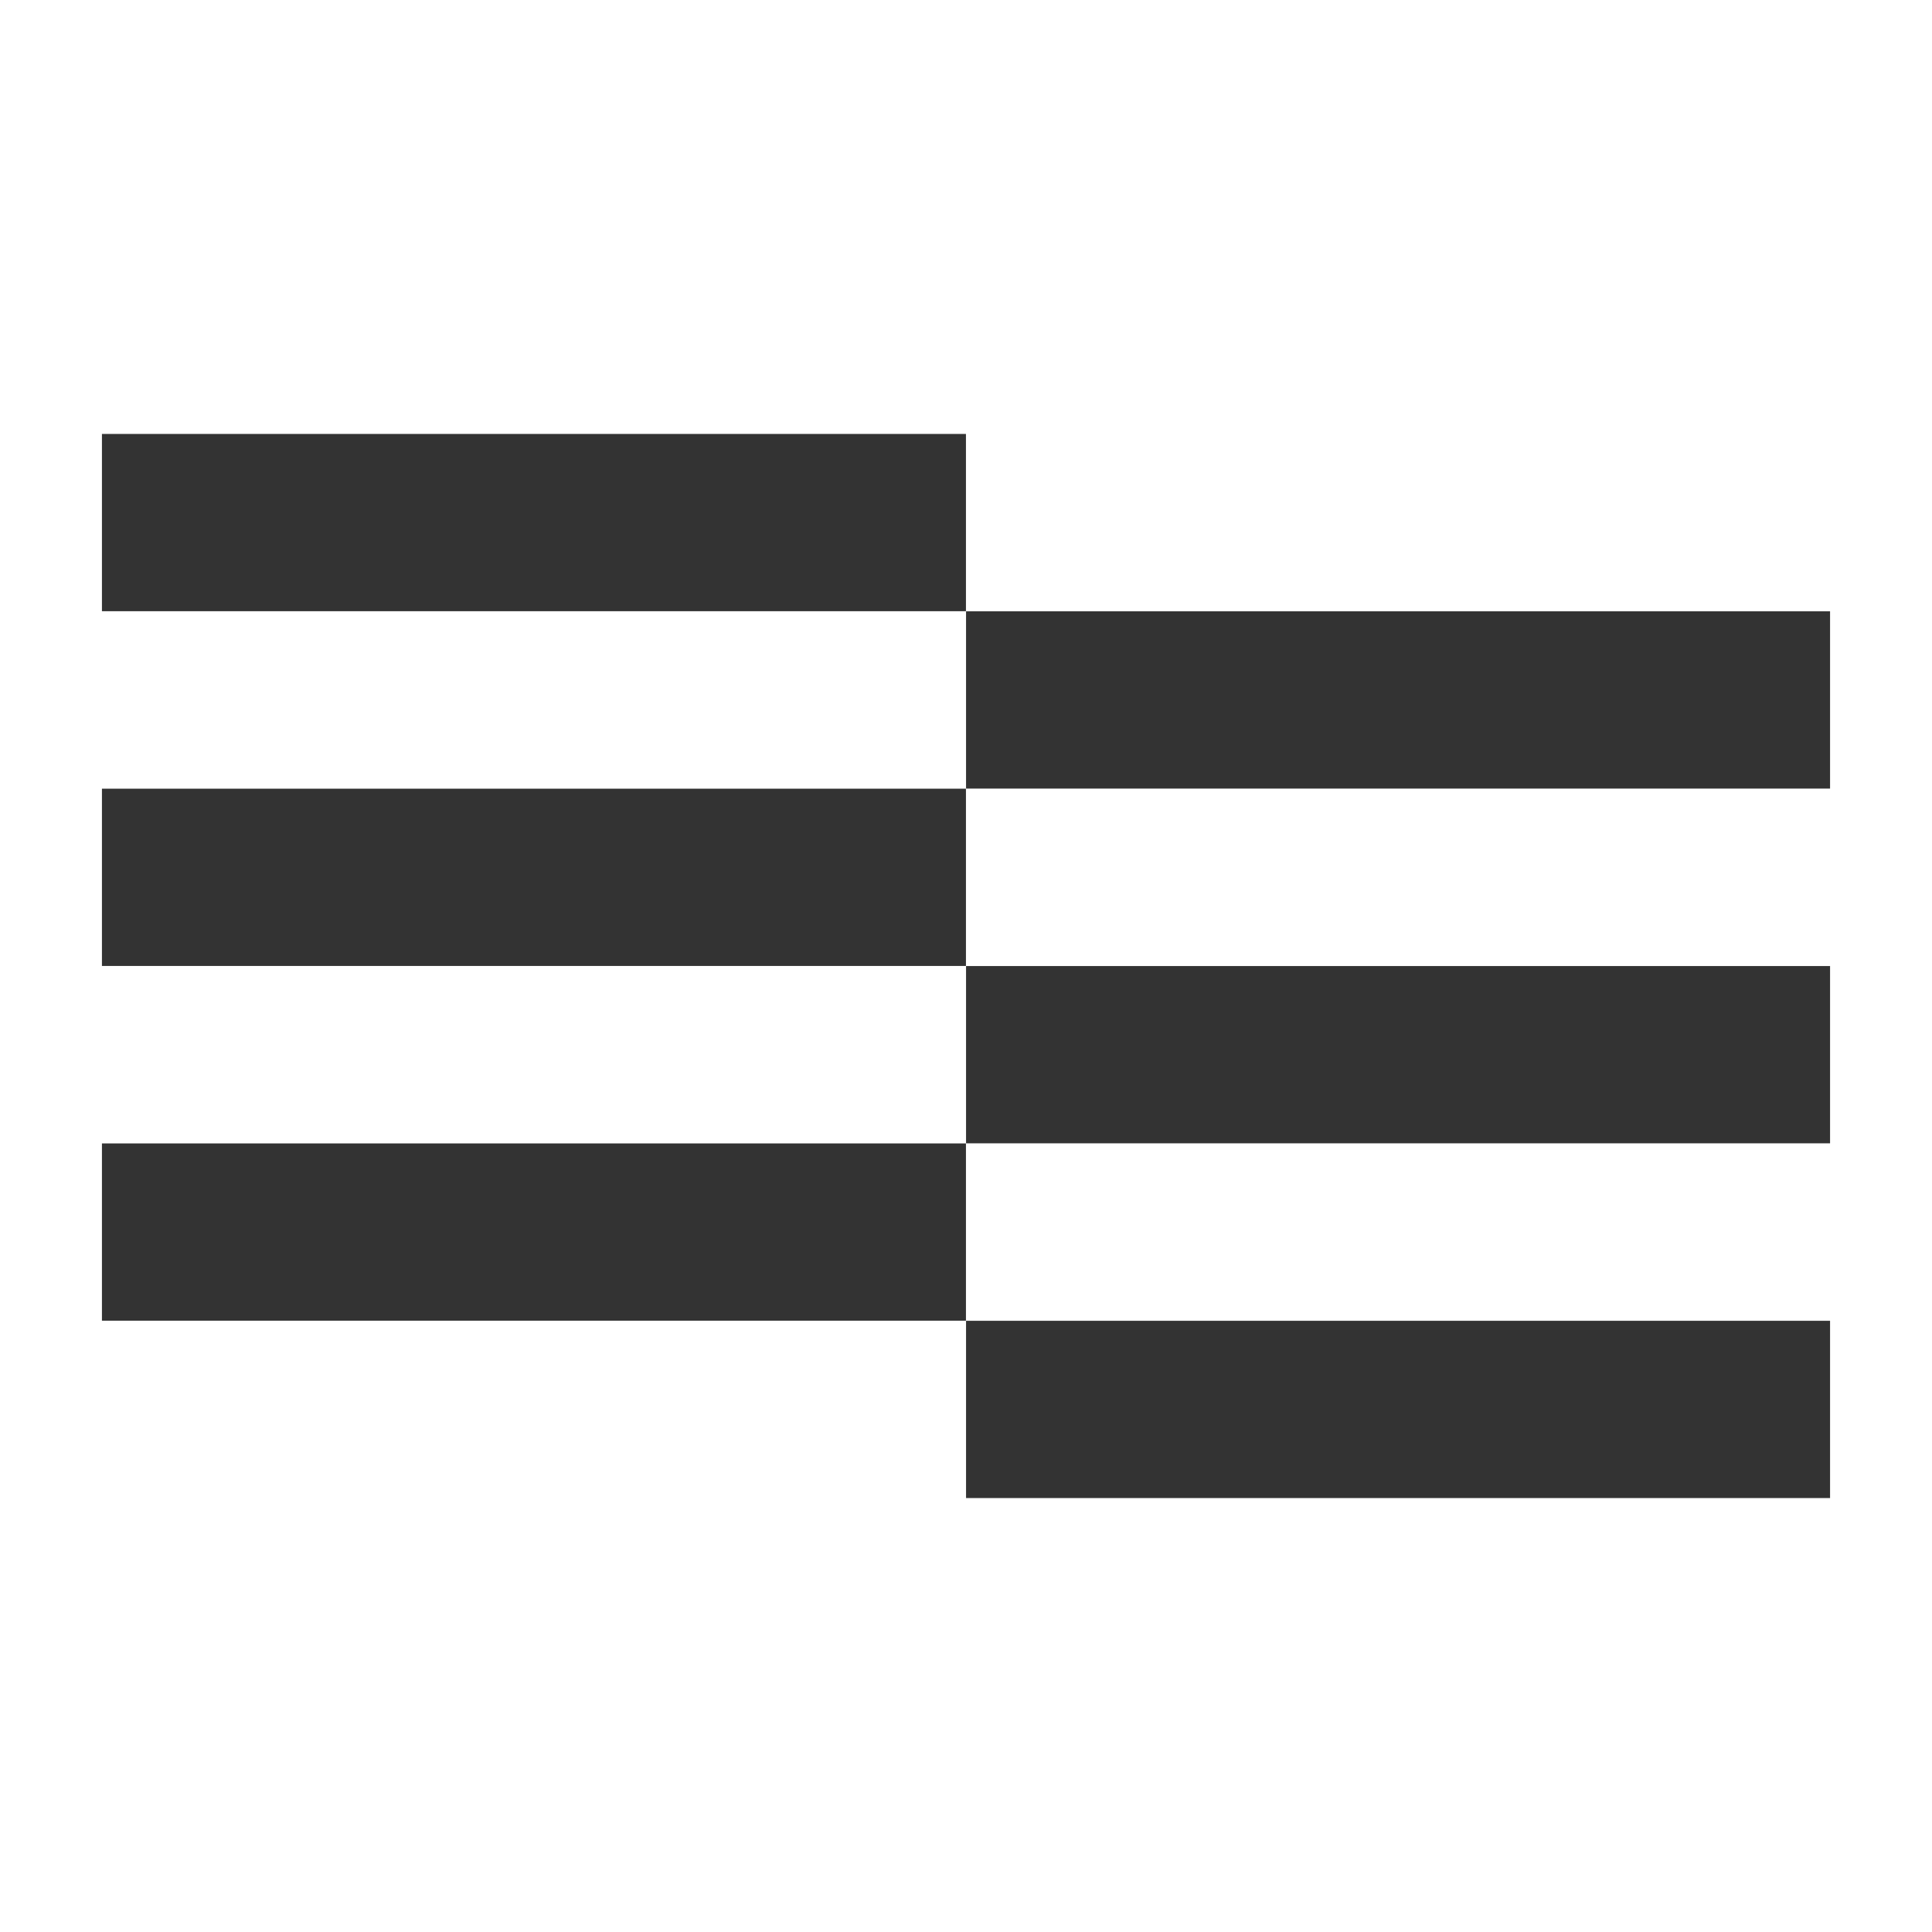 <?xml version="1.0" encoding="utf-8"?>
<svg xmlns="http://www.w3.org/2000/svg" viewBox="0 0 189.53 189.53">
	<style type="text/css">
		rect { fill: #333333; }
    @media (prefers-color-scheme: dark) {
      rect { fill: #faf9f8; }
    }
	</style>
	<g>
		<g>
			<rect x="94.77" y="59.97" width="84.76" height="17.39"/>
			<rect x="94.77" y="94.77" width="84.76" height="17.39"/>
			<rect x="94.77" y="129.57" width="84.76" height="17.39"/>
		</g>
		<g>
			<rect x="10" y="42.57" width="84.76" height="17.39"/>
			<rect x="10" y="77.37" width="84.76" height="17.39"/>
			<rect x="10" y="112.17" width="84.76" height="17.39"/>
		</g>
	</g>
	</svg>
